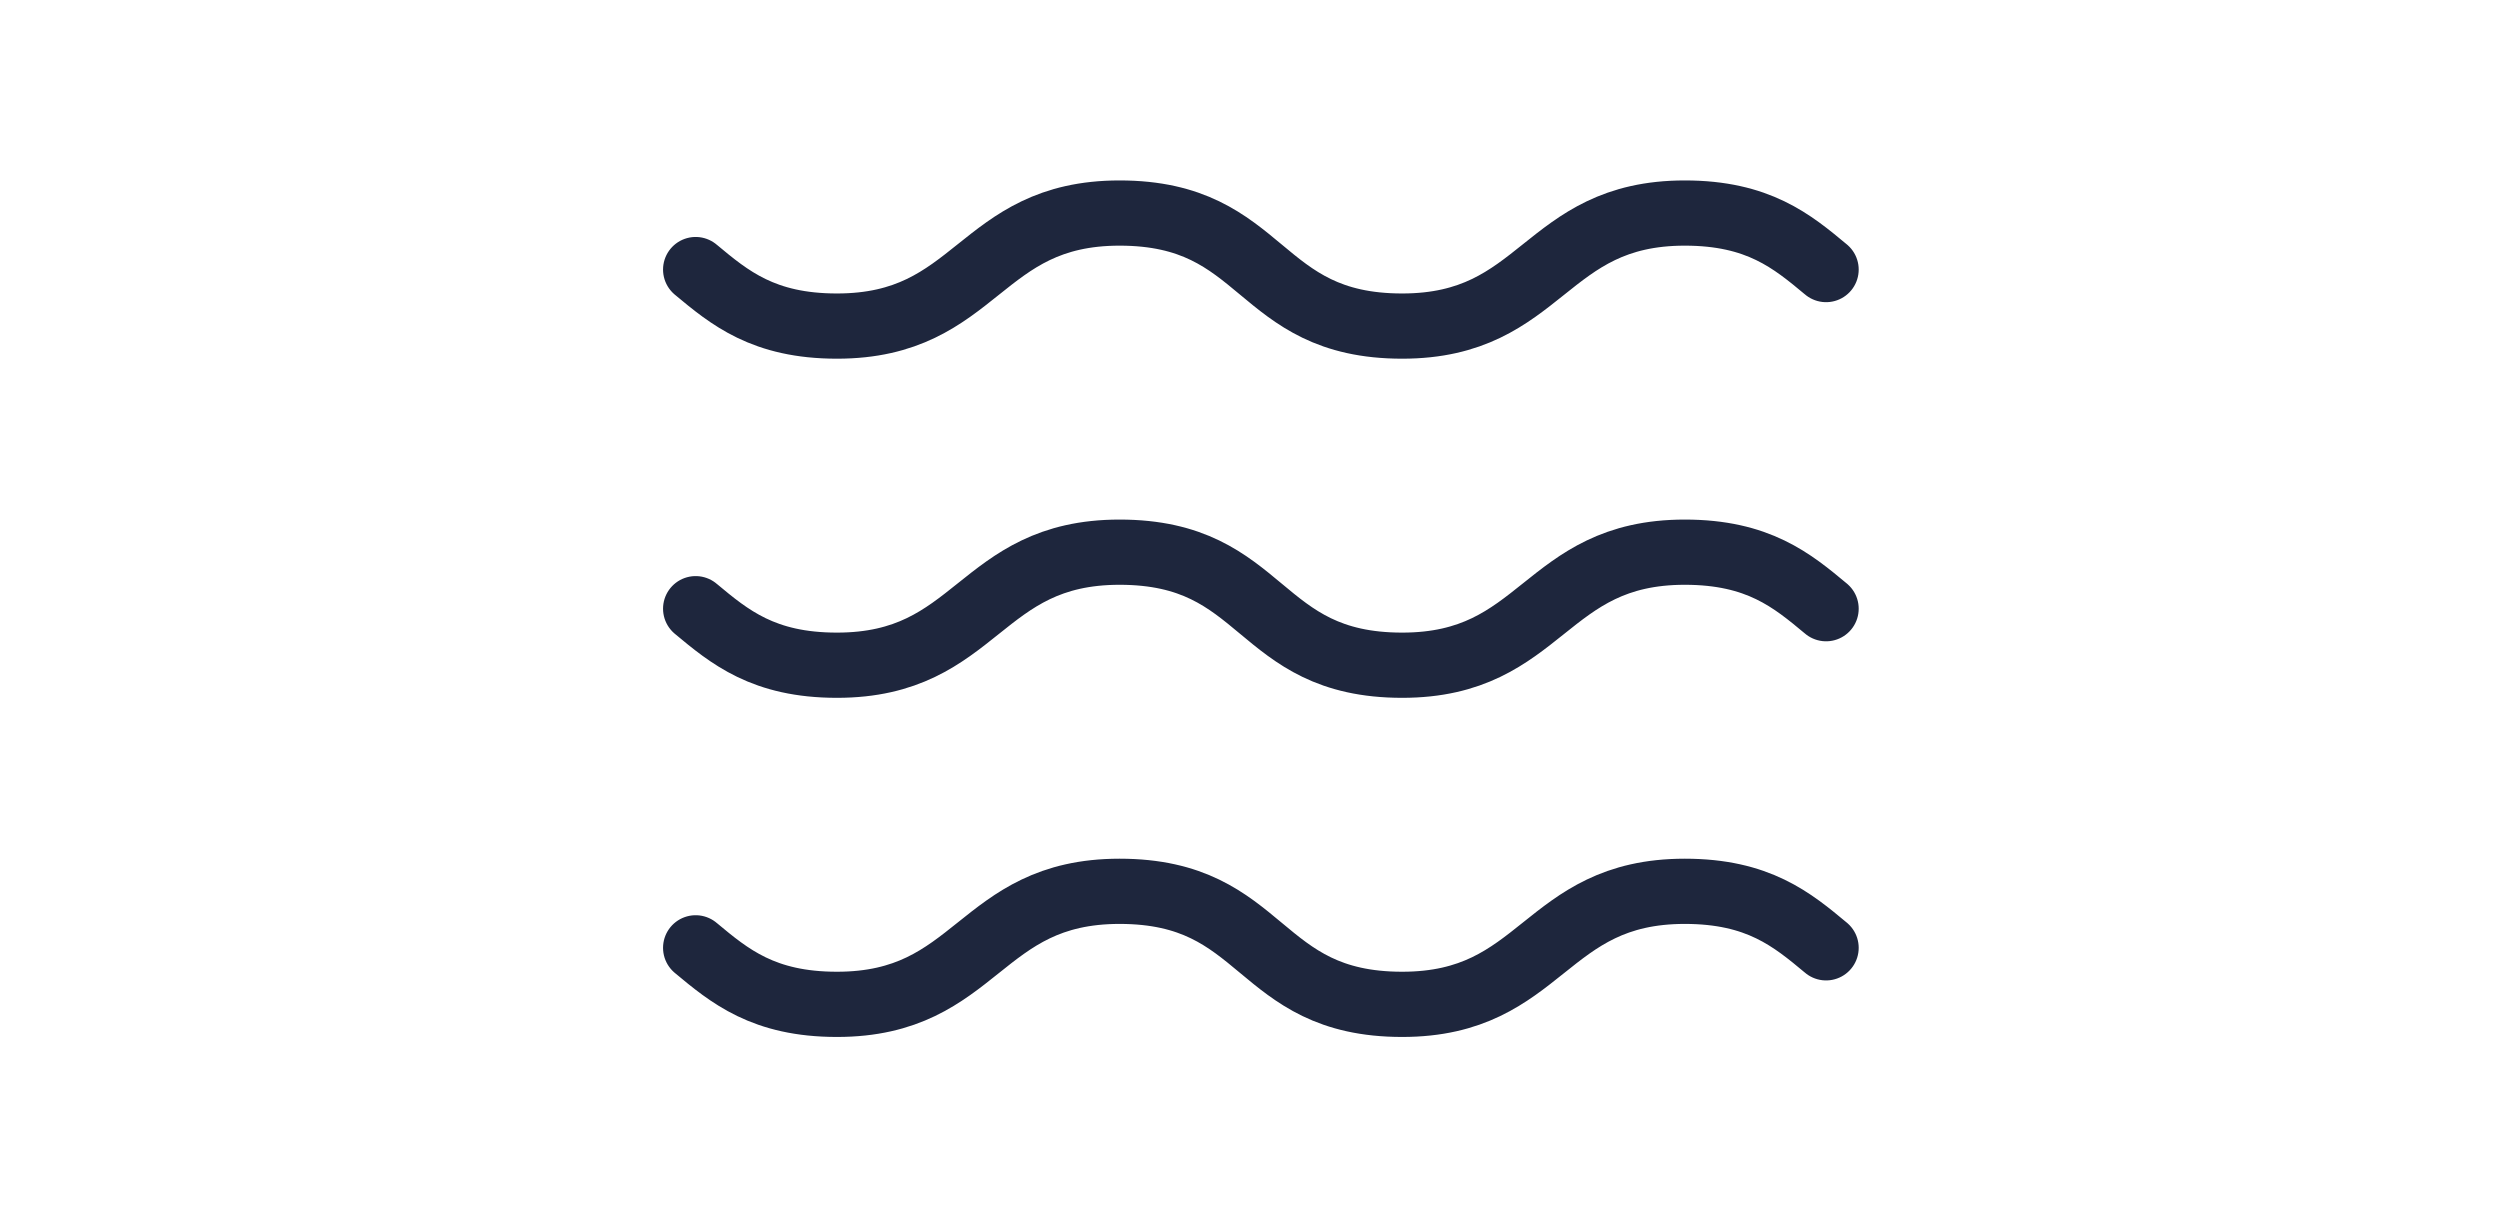 <svg width="115" height="56" viewBox="0 0 115 56" fill="none" xmlns="http://www.w3.org/2000/svg">
<path d="M32 12.4C33.56 13.7 35.12 15 38.5 15C45 15 45 9.8 51.5 9.8C58.26 9.8 57.74 15 64.5 15C71 15 71 9.8 77.5 9.8C80.88 9.8 82.44 11.1 84 12.4" stroke="#1E263D" stroke-width="3" stroke-linecap="round" stroke-linejoin="round"/>
<path d="M32 28C33.56 29.3 35.12 30.6 38.5 30.6C45 30.6 45 25.4 51.5 25.4C58.26 25.4 57.74 30.6 64.5 30.6C71 30.6 71 25.4 77.5 25.4C80.88 25.4 82.44 26.7 84 28" stroke="#1E263D" stroke-width="3" stroke-linecap="round" stroke-linejoin="round"/>
<path d="M32 43.6C33.56 44.9 35.12 46.2 38.5 46.2C45 46.2 45 41 51.5 41C58.26 41 57.74 46.2 64.5 46.2C71 46.2 71 41 77.5 41C80.88 41 82.44 42.3 84 43.6" stroke="#1E263D" stroke-width="3" stroke-linecap="round" stroke-linejoin="round"/>
</svg>
